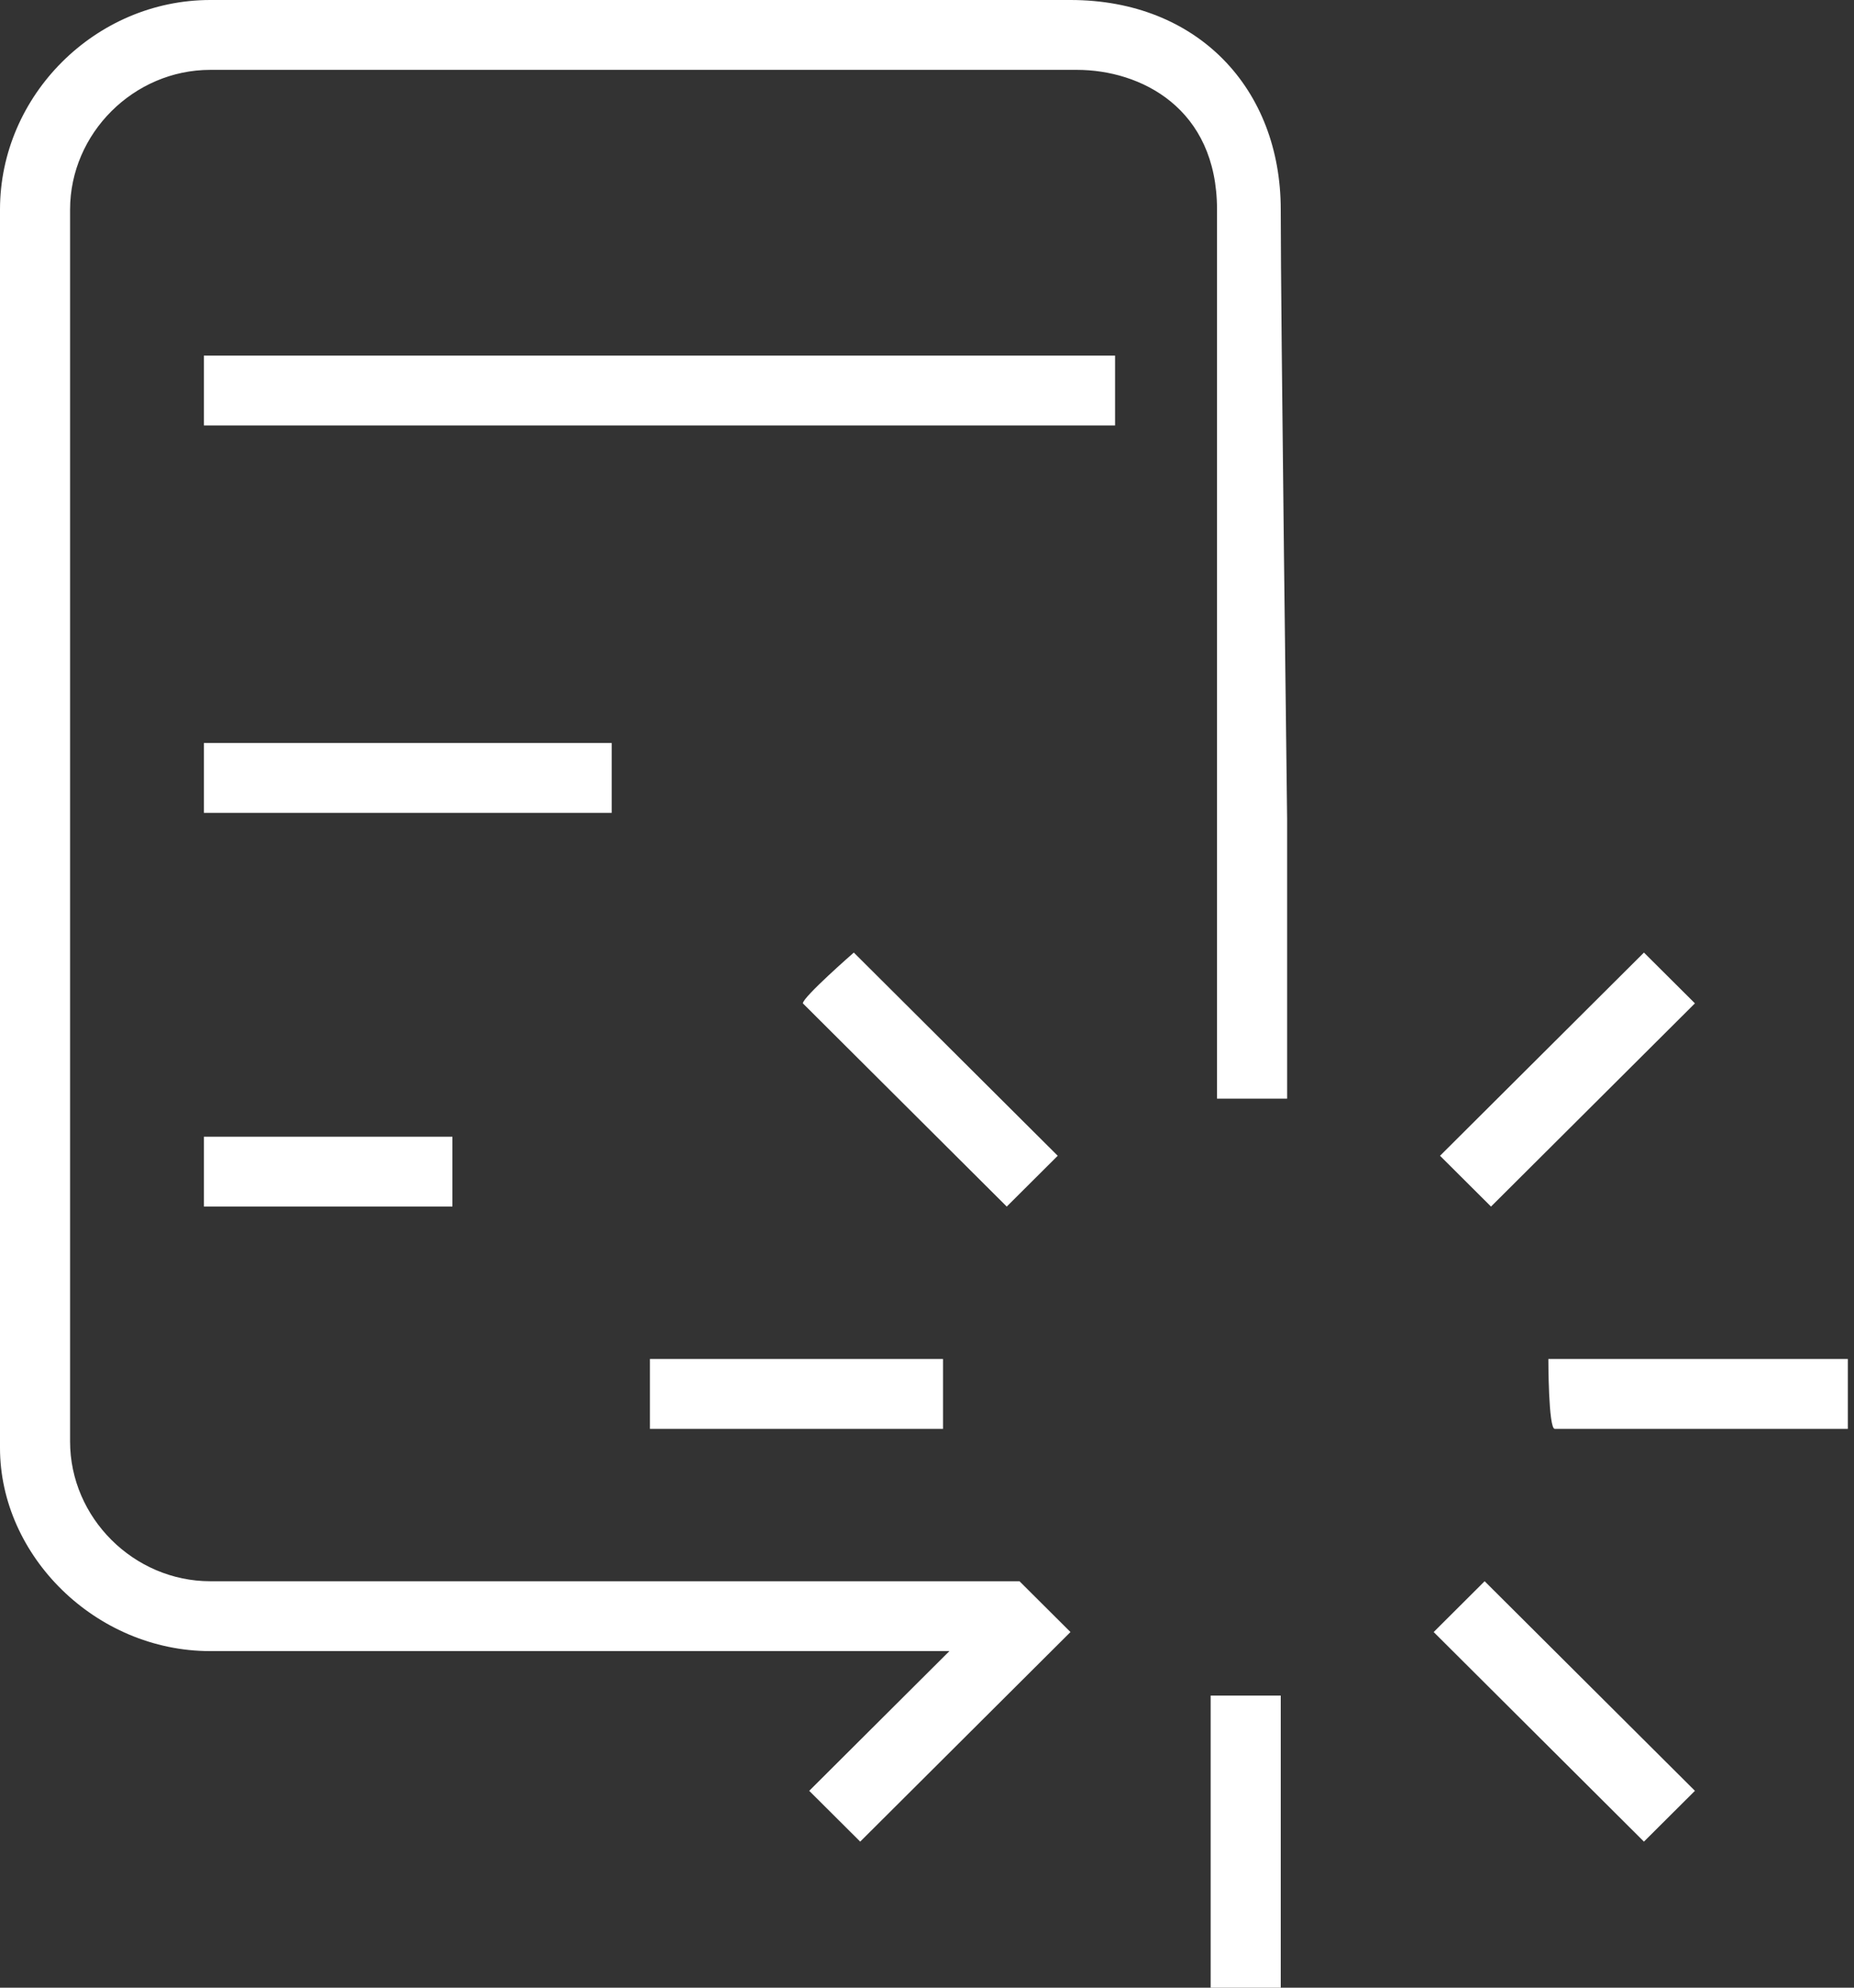 <svg width="70" height="75" viewBox="0 0 70 75" fill="none" xmlns="http://www.w3.org/2000/svg">
<rect x="0" y="0" width="70" height="75" fill="#333333" stroke="none"/>
<g clip-path="url(#clip0_3815_35531)">
<path d="M48.356 7.907C48.356 3.355 45.228 0 40.417 0H7.939C3.609 0 0 3.594 0 7.907V54.633C0 58.706 3.609 62.3 7.939 62.3H35.846L30.553 67.572L32.478 69.489L40.417 61.581L38.492 59.664H7.939C5.052 59.664 2.646 57.268 2.646 54.393V7.907C2.646 5.032 5.052 2.636 7.939 2.636H40.658C43.063 2.636 45.95 4.073 45.95 7.907C45.95 11.741 45.95 27.556 45.95 30.431V41.454H48.597V30.91C48.597 30.671 48.356 11.981 48.356 7.907ZM45.71 63.978H48.356V75.24H45.71C45.71 75 45.71 63.978 45.71 63.978ZM24.539 51.278H35.605V53.914H24.539V51.278ZM58.46 51.278H69.767V53.914H58.701C58.46 53.914 58.46 51.278 58.46 51.278ZM32.237 35.943L39.936 43.61L38.011 45.527L30.313 37.859C30.313 37.62 32.237 35.943 32.237 35.943ZM62.069 69.489L54.13 61.581L56.054 59.664L63.994 67.572L62.069 69.489ZM62.069 35.943L63.994 37.859L56.295 45.527L54.37 43.61L62.069 35.943ZM7.698 13.418H42.101V16.054H7.698V13.418ZM7.698 28.035H23.095V30.671H7.698V28.035ZM7.698 42.891H17.081V45.527H7.698V42.891Z" fill="#FFFFFF"/>
</g>
<defs>
<clipPath id="clip0_3815_35531">
<rect width="69.767" height="75" fill="white"/>
</clipPath>
</defs>
</svg>
